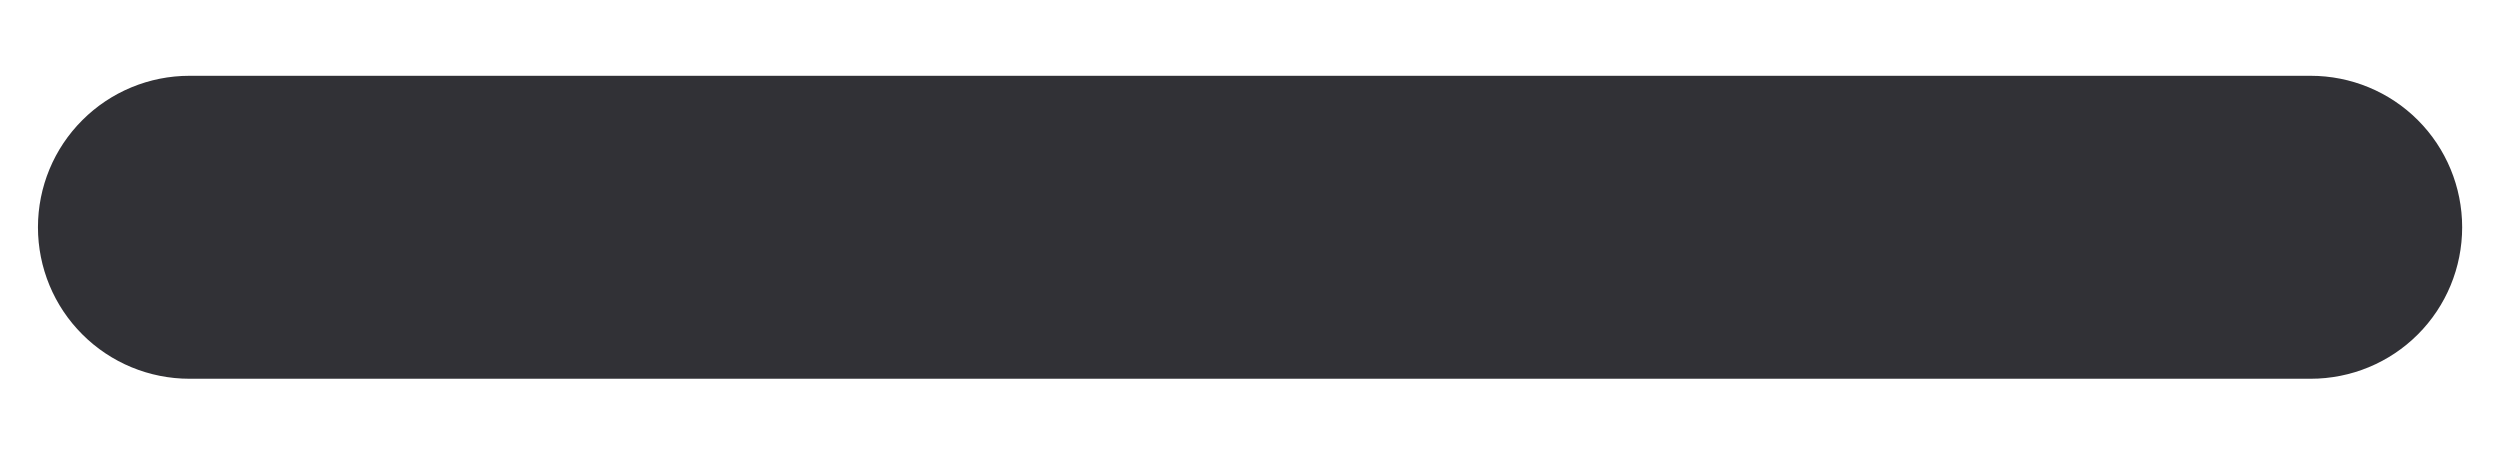 <svg width="22" height="4" viewBox="0 0 22 4" fill="none" xmlns="http://www.w3.org/2000/svg">
<path d="M20.334 0.667H1.667C1.314 0.667 0.975 0.807 0.725 1.057C0.474 1.307 0.334 1.646 0.334 2C0.334 2.354 0.474 2.693 0.725 2.943C0.975 3.193 1.314 3.333 1.667 3.333H20.334C20.688 3.333 21.027 3.193 21.277 2.943C21.527 2.693 21.667 2.354 21.667 2C21.667 1.646 21.527 1.307 21.277 1.057C21.027 0.807 20.688 0.667 20.334 0.667Z" fill="#313136"/>
</svg>
